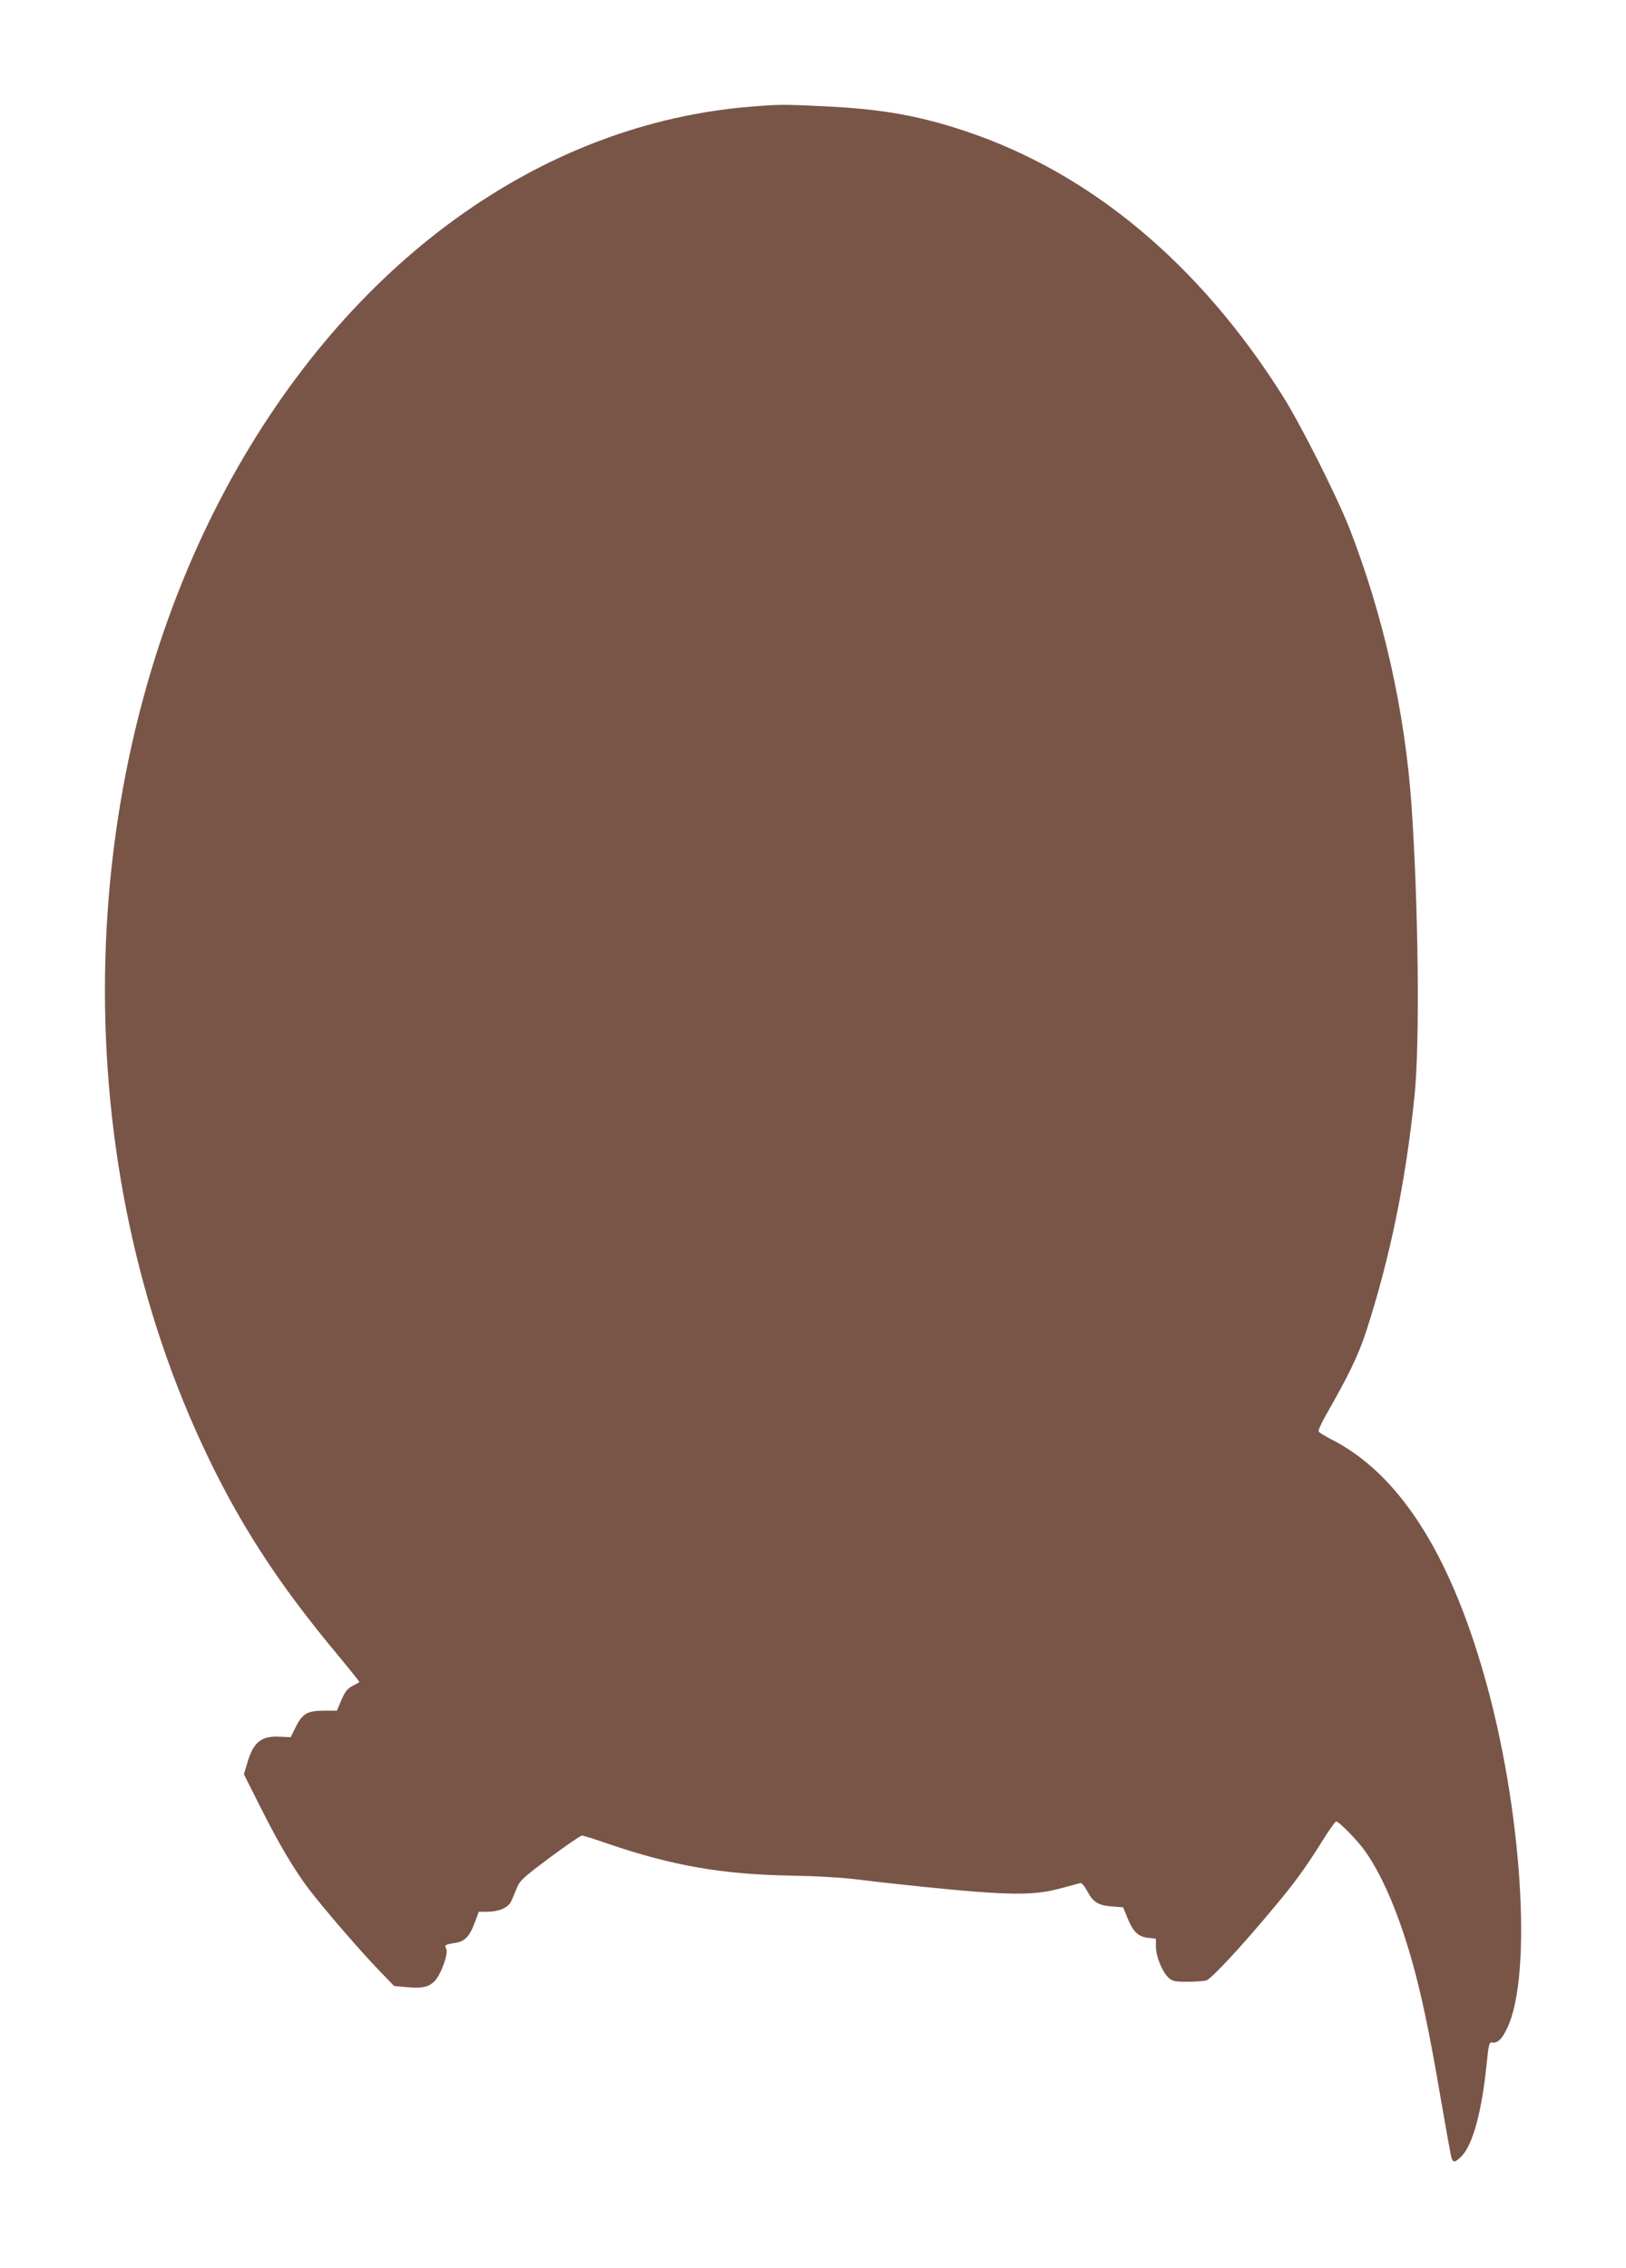 <?xml version="1.0" standalone="no"?>
<!DOCTYPE svg PUBLIC "-//W3C//DTD SVG 20010904//EN"
 "http://www.w3.org/TR/2001/REC-SVG-20010904/DTD/svg10.dtd">
<svg version="1.0" xmlns="http://www.w3.org/2000/svg"
 width="918pt" height="1280pt" viewBox="0 0 918 1280"
 preserveAspectRatio="xMidYMid meet">
<g transform="translate(0,1280) scale(0.1,-0.1)"
fill="#795548" stroke="none">
<path d="M4251 12199 c-1196 -92 -2285 -879 -2970 -2147 -863 -1598 -919
-3720 -144 -5396 203 -440 430 -791 776 -1204 65 -79 118 -144 116 -146 -2 -2
-18 -11 -36 -20 -34 -17 -47 -35 -74 -101 l-17 -40 -75 0 c-92 0 -120 -17
-159 -95 l-27 -55 -59 3 c-108 6 -152 -30 -187 -152 l-18 -60 91 -181 c108
-215 194 -360 278 -470 84 -110 295 -354 396 -458 l83 -86 67 -6 c89 -9 129
-1 163 35 36 38 78 156 64 182 -11 20 -7 23 55 33 51 8 79 39 106 113 l23 62
49 0 c60 0 112 21 130 52 7 12 22 47 33 75 20 50 31 60 188 178 93 69 175 125
182 125 8 0 74 -20 147 -46 364 -124 644 -173 1033 -180 157 -3 294 -11 395
-24 85 -11 243 -28 350 -39 494 -50 626 -51 785 -7 50 13 96 26 104 28 8 2 24
-17 39 -45 33 -63 62 -81 140 -87 l63 -5 24 -59 c32 -79 61 -107 117 -113 l44
-5 0 -47 c1 -54 35 -139 71 -173 22 -20 34 -23 106 -23 45 0 93 4 107 7 28 8
203 196 378 407 123 146 182 228 283 389 35 56 68 102 72 102 16 0 120 -106
162 -165 95 -133 185 -340 260 -599 58 -201 105 -423 170 -806 30 -174 57
-324 61 -333 9 -25 23 -21 59 17 61 65 112 254 138 516 11 109 15 125 30 122
31 -5 56 17 86 81 145 300 84 1248 -130 1992 -200 701 -488 1143 -866 1333
-34 18 -64 36 -68 42 -4 6 14 45 38 88 129 225 186 343 230 477 134 413 224
848 273 1330 31 294 22 1075 -17 1640 -37 532 -160 1077 -353 1570 -72 181
-274 582 -374 740 -471 747 -1087 1260 -1792 1495 -265 88 -474 125 -795 140
-223 11 -256 11 -404 -1z"/>
</g>
</svg>
